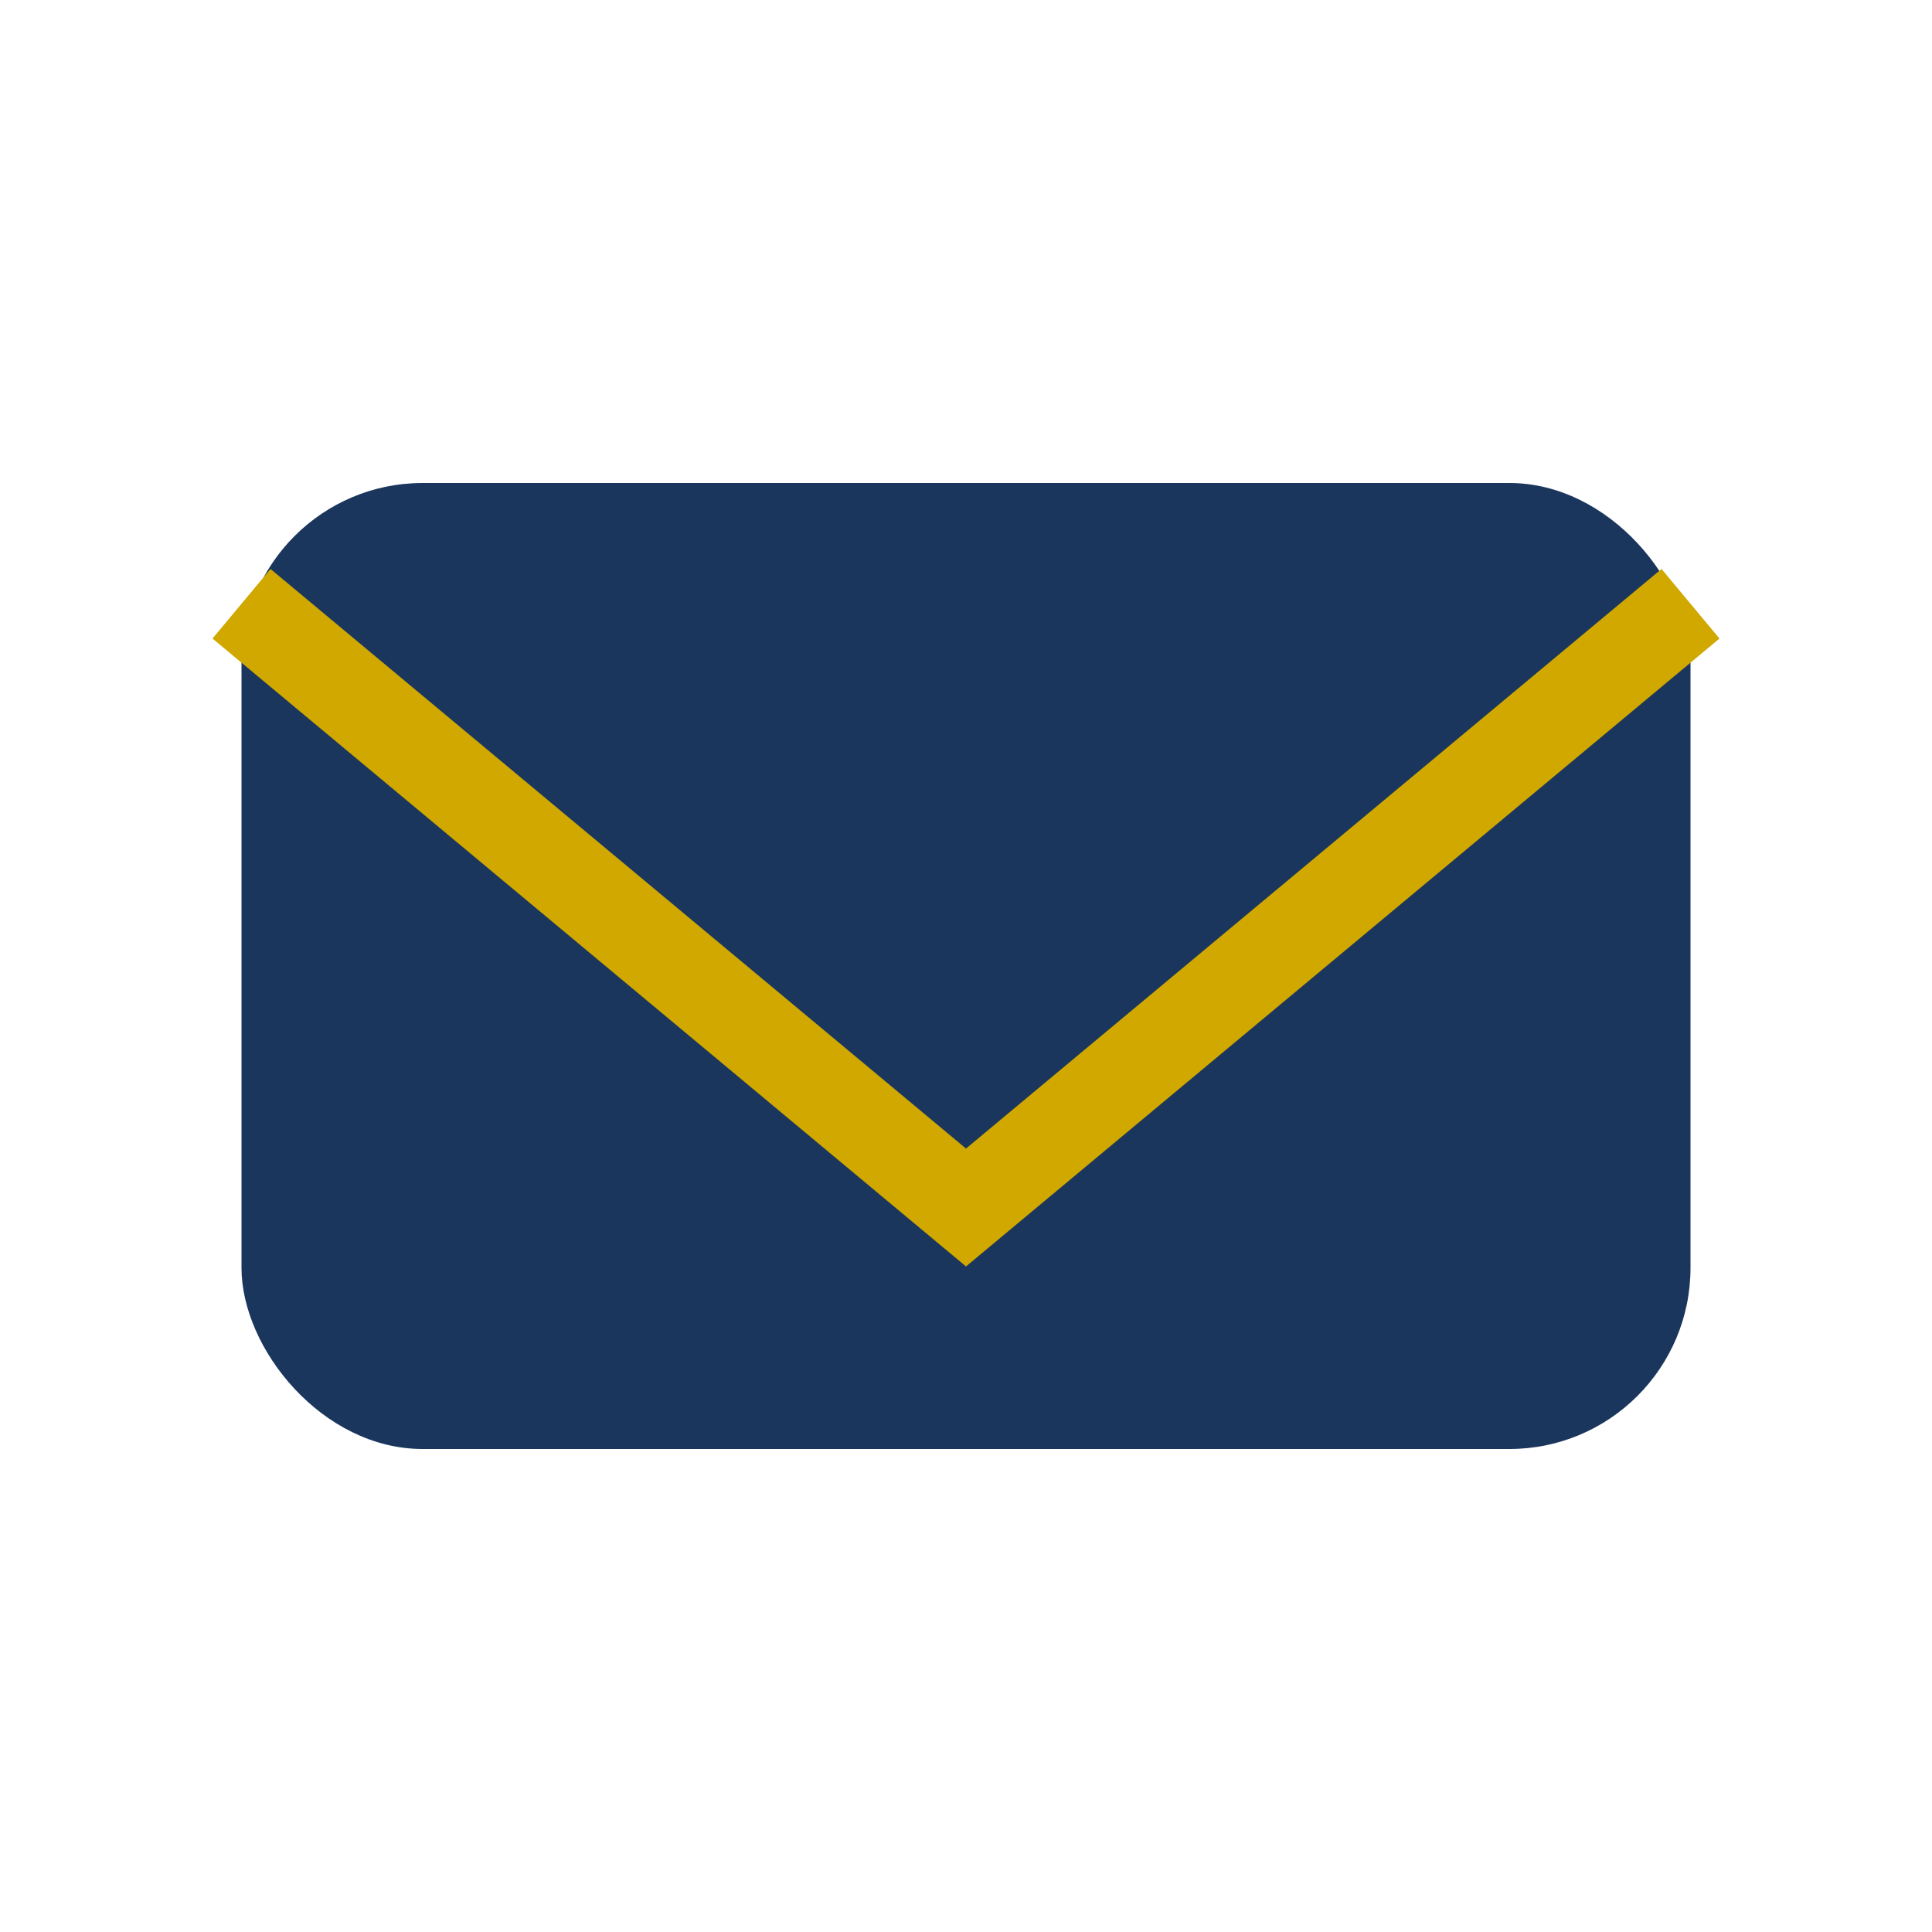<?xml version="1.0" encoding="UTF-8"?>
<svg xmlns="http://www.w3.org/2000/svg" width="32" height="32" viewBox="0 0 32 32"><rect x="4" y="8" width="24" height="16" rx="3" fill="#1B365D"/><polyline points="4,10 16,20 28,10" fill="none" stroke="#D0A800" stroke-width="1.5"/></svg>